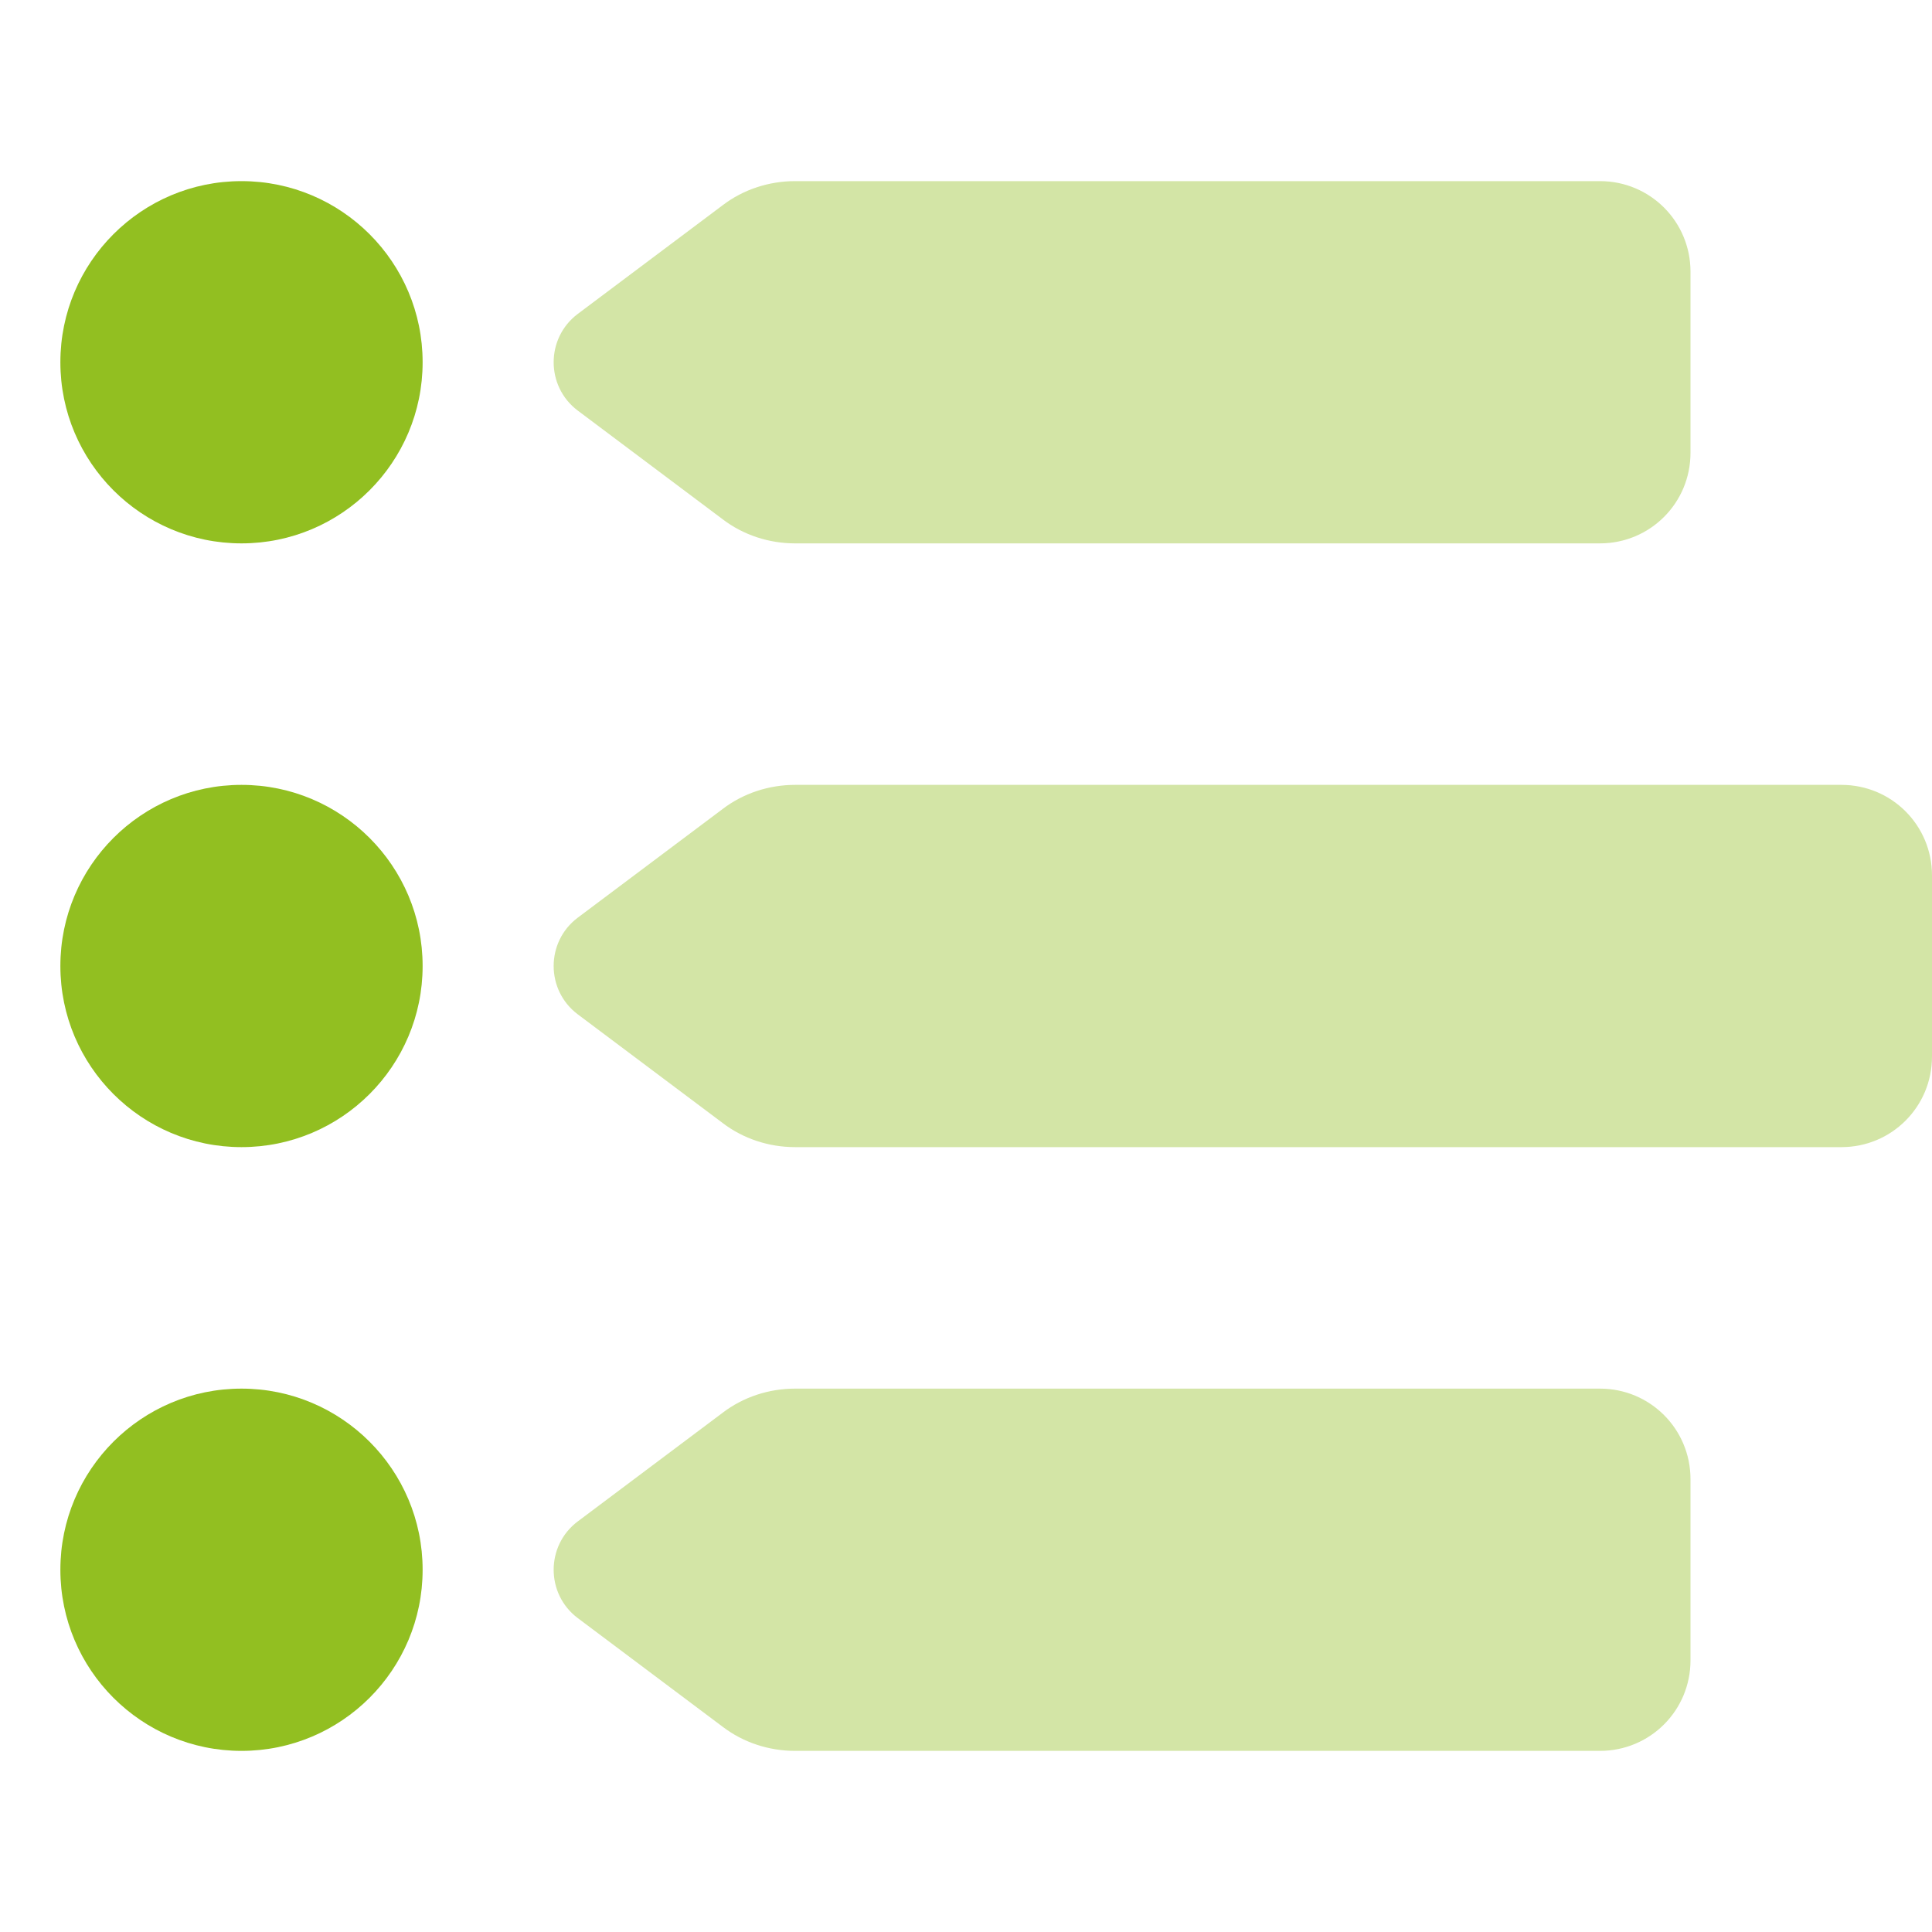 <?xml version="1.0" encoding="UTF-8"?>
<svg xmlns="http://www.w3.org/2000/svg" id="Calque_1" version="1.1" viewBox="0 0 512 512">
  <defs>
    <style>
      .st0, .st1 {
        fill: #92bf21;
      }

      .st1 {
        isolation: isolate;
        opacity: .4;
      }
    </style>
  </defs>
  <path class="st1" d="M153.1,83.2c-8.5,6.4-8.5,19.2,0,25.6l38.4,28.8c5.5,4.2,12.3,6.4,19.2,6.4h213.3c13.3,0,24-10.7,24-24v-48c0-13.3-10.7-24-24-24h-213.3c-6.9,0-13.7,2.2-19.2,6.4l-38.4,28.8ZM191.5,214.4l-38.4,28.8c-8.5,6.4-8.5,19.2,0,25.6l38.4,28.8c5.5,4.2,12.3,6.4,19.2,6.4h277.3c13.3,0,24-10.7,24-24v-48c0-13.3-10.7-24-24-24H210.7c-6.9,0-13.7,2.2-19.2,6.4ZM191.5,374.4l-38.4,28.8c-8.5,6.4-8.5,19.2,0,25.6l38.4,28.8c5.5,4.2,12.3,6.4,19.2,6.4h213.3c13.3,0,24-10.7,24-24v-48c0-13.3-10.7-24-24-24h-213.3c-6.9,0-13.7,2.2-19.2,6.4Z"></path>
  <path class="st0" d="M64,144c26.5,0,48-21.5,48-48s-21.5-48-48-48-48,21.5-48,48,21.5,48,48,48ZM112,256c0-26.5-21.5-48-48-48s-48,21.5-48,48,21.5,48,48,48,48-21.5,48-48ZM112,416c0-26.5-21.5-48-48-48s-48,21.5-48,48,21.5,48,48,48,48-21.5,48-48Z"></path>
</svg>

